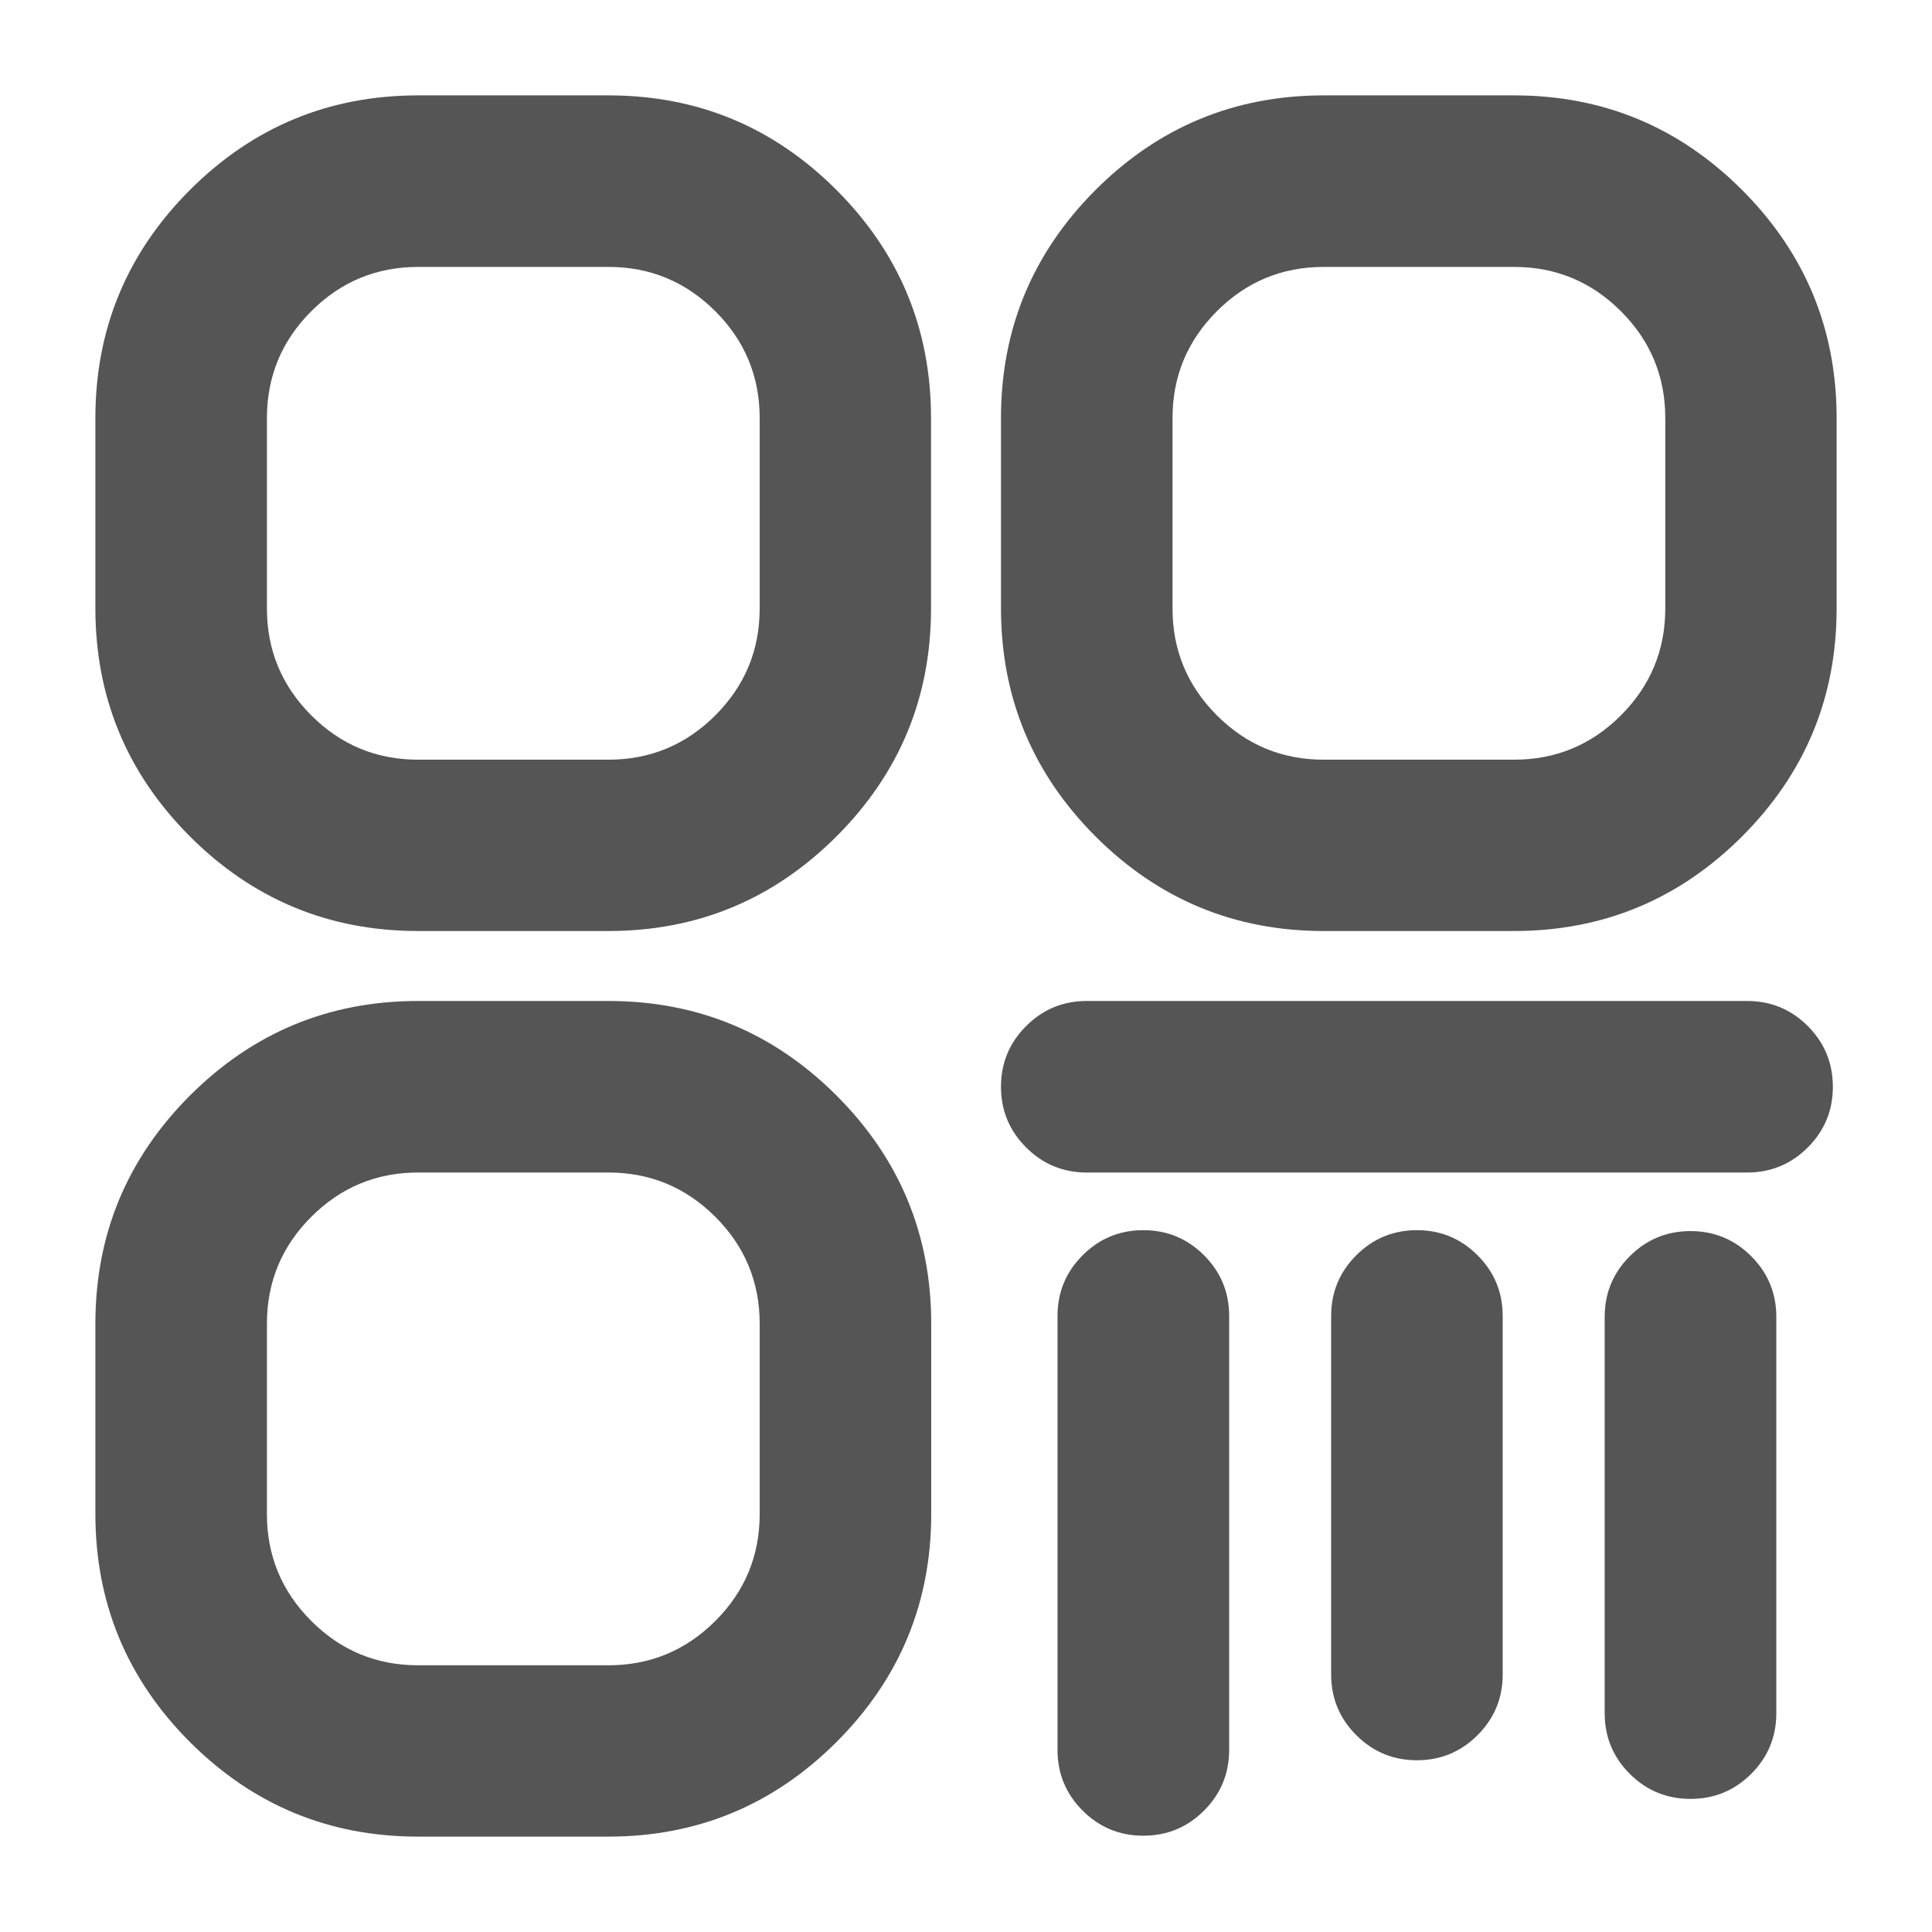 <svg xmlns="http://www.w3.org/2000/svg" xmlns:xlink="http://www.w3.org/1999/xlink" fill="none" version="1.1" width="19" height="19" viewBox="0 0 19 19"><defs><clipPath id="master_svg0_118_4476"><rect x="0" y="0" width="19" height="19" rx="0"/></clipPath></defs><g clip-path="url(#master_svg0_118_4476)"><g><path d="M5.982,8.906L4.112,8.906C2.499,8.906,1.188,7.594,1.188,5.982L1.188,4.112C1.188,2.499,2.499,1.188,4.112,1.188L5.984,1.188C7.594,1.188,8.906,2.499,8.906,4.112L8.906,5.984C8.906,7.594,7.594,8.906,5.982,8.906ZM4.112,2.375C3.154,2.375,2.375,3.154,2.375,4.112L2.375,5.984C2.375,6.941,3.154,7.721,4.112,7.721L5.984,7.721C6.941,7.721,7.721,6.941,7.721,5.984L7.721,4.112C7.721,3.154,6.941,2.375,5.984,2.375L4.112,2.375ZM14.888,8.906L13.018,8.906C11.406,8.906,10.094,7.594,10.094,5.982L10.094,4.112C10.094,2.499,11.406,1.188,13.018,1.188L14.89,1.188C16.501,1.188,17.812,2.499,17.812,4.112L17.812,5.984C17.812,7.594,16.501,8.906,14.888,8.906ZM13.018,2.375C12.06,2.375,11.281,3.154,11.281,4.112L11.281,5.984C11.281,6.941,12.06,7.721,13.018,7.721L14.89,7.721C15.848,7.721,16.627,6.941,16.627,5.984L16.627,4.112C16.627,3.154,15.848,2.375,14.89,2.375L13.018,2.375ZM5.982,17.812L4.112,17.812C2.499,17.812,1.188,16.501,1.188,14.888L1.188,13.018C1.188,11.406,2.499,10.094,4.112,10.094L5.984,10.094C7.596,10.094,8.908,11.406,8.908,13.018L8.908,14.89C8.906,16.501,7.594,17.812,5.982,17.812ZM4.112,11.281C3.154,11.281,2.375,12.06,2.375,13.018L2.375,14.89C2.375,15.848,3.154,16.627,4.112,16.627L5.984,16.627C6.941,16.627,7.721,15.848,7.721,14.89L7.721,13.018C7.721,12.06,6.941,11.281,5.984,11.281L4.112,11.281ZM17.182,11.281L10.688,11.281C10.359,11.281,10.094,11.016,10.094,10.688C10.094,10.359,10.359,10.094,10.688,10.094L17.182,10.094C17.51,10.094,17.775,10.359,17.775,10.688C17.775,11.016,17.51,11.281,17.182,11.281ZM11.244,17.803C10.916,17.803,10.65,17.538,10.65,17.209L10.65,12.942C10.65,12.614,10.916,12.348,11.244,12.348C11.573,12.348,11.838,12.614,11.838,12.942L11.838,17.209C11.838,17.538,11.573,17.803,11.244,17.803ZM13.935,17.061C13.606,17.061,13.341,16.796,13.341,16.467L13.341,12.942C13.341,12.614,13.606,12.348,13.935,12.348C14.263,12.348,14.528,12.614,14.528,12.942L14.528,16.467C14.528,16.796,14.263,17.061,13.935,17.061ZM16.625,17.441C16.297,17.441,16.031,17.176,16.031,16.848L16.031,12.951C16.031,12.623,16.297,12.357,16.625,12.357C16.953,12.357,17.219,12.623,17.219,12.951L17.219,16.848C17.219,17.176,16.953,17.441,16.625,17.441Z" fill="#555555" fill-opacity="1" style="mix-blend-mode:passthrough"/><path d="M8.226,8.226Q9.156,7.296,9.156,5.984L9.156,4.112Q9.156,2.799,8.226,1.868Q7.296,0.938,5.984,0.938L4.112,0.938Q2.799,0.938,1.868,1.868Q0.938,2.799,0.938,4.112L0.938,5.982Q0.938,7.295,1.868,8.226Q2.799,9.156,4.112,9.156L5.982,9.156Q7.295,9.156,8.226,8.226ZM17.132,8.226Q18.062,7.296,18.062,5.984L18.062,4.112Q18.062,2.799,17.132,1.868Q16.202,0.938,14.89,0.938L13.018,0.938Q11.705,0.938,10.774,1.868Q9.844,2.799,9.844,4.112L9.844,5.982Q9.844,7.295,10.774,8.226Q11.705,9.156,13.018,9.156L14.888,9.156Q16.201,9.156,17.132,8.226ZM8.656,4.112L8.656,5.984Q8.656,7.088,7.872,7.872Q7.088,8.656,5.982,8.656L4.112,8.656Q3.006,8.656,2.222,7.872Q1.438,7.088,1.438,5.982L1.438,4.112Q1.438,3.006,2.222,2.222Q3.006,1.438,4.112,1.438L5.984,1.438Q7.088,1.438,7.872,2.222Q8.656,3.006,8.656,4.112ZM17.562,4.112L17.562,5.984Q17.562,7.088,16.778,7.872Q15.994,8.656,14.888,8.656L13.018,8.656Q11.912,8.656,11.128,7.872Q10.344,7.088,10.344,5.982L10.344,4.112Q10.344,3.006,11.128,2.222Q11.912,1.438,13.018,1.438L14.89,1.438Q15.995,1.438,16.779,2.222Q17.562,3.006,17.562,4.112ZM7.388,2.708Q6.806,2.125,5.984,2.125L4.112,2.125Q3.29,2.125,2.708,2.708Q2.125,3.29,2.125,4.112L2.125,5.984Q2.125,6.806,2.708,7.388Q3.29,7.971,4.112,7.971L5.984,7.971Q6.806,7.971,7.388,7.388Q7.971,6.806,7.971,5.984L7.971,4.112Q7.971,3.29,7.388,2.708ZM16.294,2.708Q15.712,2.125,14.89,2.125L13.018,2.125Q12.196,2.125,11.614,2.708Q11.031,3.29,11.031,4.112L11.031,5.984Q11.031,6.806,11.614,7.388Q12.196,7.971,13.018,7.971L14.89,7.971Q15.712,7.971,16.294,7.388Q16.877,6.806,16.877,5.984L16.877,4.112Q16.877,3.29,16.294,2.708ZM4.112,2.625L5.984,2.625Q6.598,2.625,7.035,3.061Q7.471,3.497,7.471,4.112L7.471,5.984Q7.471,6.598,7.035,7.035Q6.598,7.471,5.984,7.471L4.112,7.471Q3.497,7.471,3.061,7.035Q2.625,6.598,2.625,5.984L2.625,4.112Q2.625,3.497,3.061,3.061Q3.497,2.625,4.112,2.625ZM13.018,2.625L14.89,2.625Q15.505,2.625,15.941,3.061Q16.377,3.497,16.377,4.112L16.377,5.984Q16.377,6.598,15.941,7.035Q15.505,7.471,14.89,7.471L13.018,7.471Q12.403,7.471,11.967,7.035Q11.531,6.598,11.531,5.984L11.531,4.112Q11.531,3.497,11.967,3.061Q12.403,2.625,13.018,2.625ZM8.226,17.132Q9.157,16.202,9.158,14.89L9.158,13.018Q9.158,11.705,8.227,10.774Q7.297,9.844,5.984,9.844L4.112,9.844Q2.799,9.844,1.868,10.774Q0.938,11.705,0.938,13.018L0.938,14.888Q0.938,16.201,1.868,17.132Q2.799,18.062,4.112,18.062L5.982,18.062Q7.295,18.062,8.226,17.132ZM17.779,11.284Q18.025,11.037,18.025,10.688Q18.025,10.338,17.779,10.091Q17.532,9.844,17.182,9.844L10.688,9.844Q10.338,9.844,10.091,10.091Q9.844,10.338,9.844,10.688Q9.844,11.037,10.091,11.284Q10.338,11.531,10.688,11.531L17.182,11.531Q17.532,11.531,17.779,11.284ZM8.658,14.89L8.658,14.89Q8.657,15.995,7.872,16.778Q7.088,17.562,5.982,17.562L4.112,17.562Q3.006,17.562,2.222,16.778Q1.438,15.994,1.438,14.888L1.438,13.018Q1.438,11.912,2.222,11.128Q3.006,10.344,4.112,10.344L5.984,10.344Q7.09,10.344,7.874,11.128Q8.658,11.912,8.658,13.018L8.658,14.89ZM17.182,10.344Q17.525,10.344,17.525,10.688Q17.525,11.031,17.182,11.031L10.688,11.031Q10.344,11.031,10.344,10.688Q10.344,10.344,10.688,10.344L17.182,10.344ZM7.388,11.614Q6.806,11.031,5.984,11.031L4.112,11.031Q3.29,11.031,2.708,11.614Q2.125,12.196,2.125,13.018L2.125,14.89Q2.125,15.712,2.708,16.294Q3.29,16.877,4.112,16.877L5.984,16.877Q6.806,16.877,7.388,16.294Q7.971,15.712,7.971,14.89L7.971,13.018Q7.971,12.196,7.388,11.614ZM4.112,11.531L5.984,11.531Q6.598,11.531,7.035,11.967Q7.471,12.403,7.471,13.018L7.471,14.89Q7.471,15.505,7.035,15.941Q6.598,16.377,5.984,16.377L4.112,16.377Q3.497,16.377,3.061,15.941Q2.625,15.505,2.625,14.89L2.625,13.018Q2.625,12.403,3.061,11.967Q3.497,11.531,4.112,11.531ZM11.841,17.806Q12.088,17.559,12.088,17.209L12.088,12.942Q12.088,12.592,11.841,12.345Q11.594,12.098,11.244,12.098Q10.894,12.098,10.647,12.345Q10.4,12.592,10.4,12.942L10.4,17.209Q10.4,17.559,10.647,17.806Q10.894,18.053,11.244,18.053Q11.594,18.053,11.841,17.806ZM14.531,17.064Q14.778,16.817,14.778,16.467L14.778,12.942Q14.778,12.592,14.531,12.345Q14.284,12.098,13.935,12.098Q13.585,12.098,13.338,12.345Q13.091,12.592,13.091,12.942L13.091,16.467Q13.091,16.817,13.338,17.064Q13.585,17.311,13.935,17.311Q14.284,17.311,14.531,17.064ZM17.222,17.445Q17.469,17.198,17.469,16.848L17.469,12.951Q17.469,12.601,17.222,12.354Q16.975,12.107,16.625,12.107Q16.275,12.107,16.028,12.354Q15.781,12.601,15.781,12.951L15.781,16.848Q15.781,17.198,16.028,17.445Q16.275,17.691,16.625,17.691Q16.975,17.691,17.222,17.445ZM11.588,12.942L11.588,17.209Q11.588,17.553,11.244,17.553Q10.9,17.553,10.9,17.209L10.9,12.942Q10.9,12.598,11.244,12.598Q11.588,12.598,11.588,12.942ZM14.278,12.942L14.278,16.467Q14.278,16.811,13.935,16.811Q13.591,16.811,13.591,16.467L13.591,12.942Q13.591,12.598,13.935,12.598Q14.278,12.598,14.278,12.942ZM16.969,12.951L16.969,16.848Q16.969,17.191,16.625,17.191Q16.281,17.191,16.281,16.848L16.281,12.951Q16.281,12.607,16.625,12.607Q16.969,12.607,16.969,12.951Z" fill-rule="evenodd" fill="#555555" fill-opacity="1"/></g></g></svg>